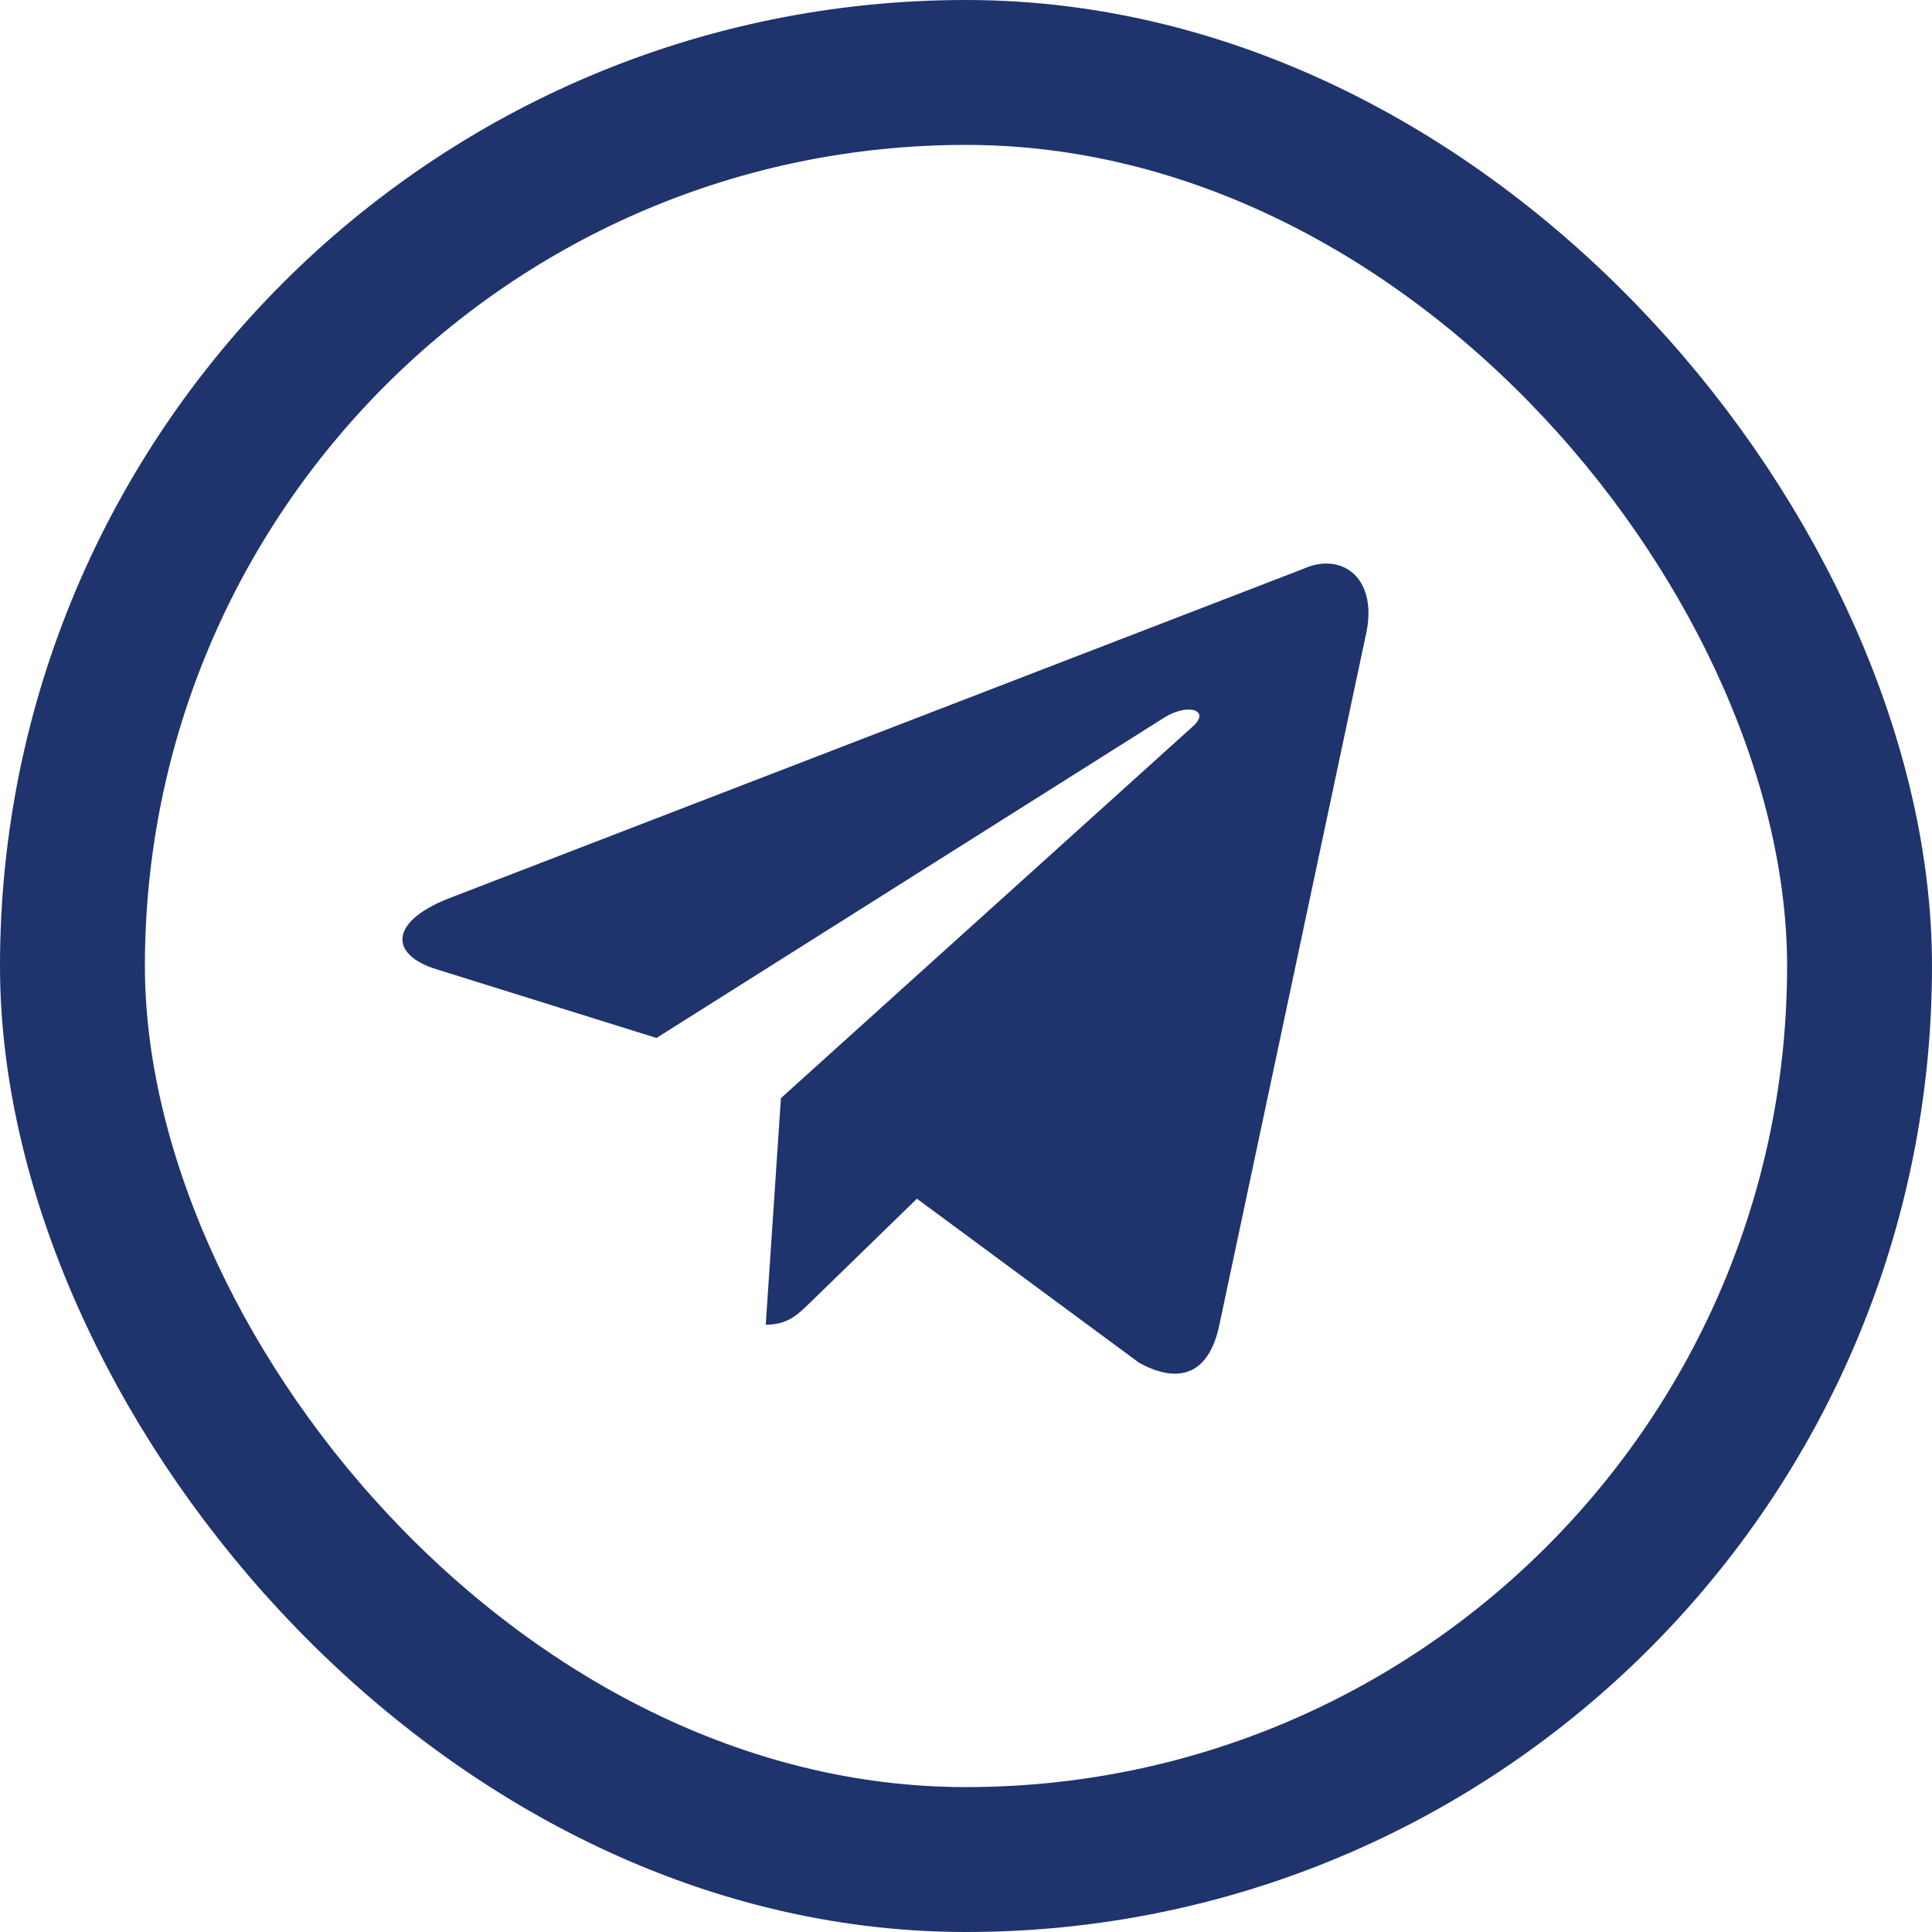 <svg width="20" height="20" viewBox="0 0 20 20" fill="none" xmlns="http://www.w3.org/2000/svg">
<path d="M13.491 5.889L4.633 9.305C4.028 9.548 4.032 9.885 4.522 10.035L6.796 10.745L12.058 7.425C12.307 7.274 12.534 7.355 12.347 7.521L8.084 11.368H8.083L8.084 11.369L7.927 13.713C8.157 13.713 8.259 13.608 8.388 13.483L9.492 12.409L11.79 14.106C12.213 14.339 12.518 14.22 12.623 13.714L14.132 6.606C14.286 5.987 13.895 5.706 13.491 5.889Z" fill="#1F336D"/>
<rect x="0.75" y="0.75" width="18.5" height="18.5" rx="9.25" stroke="#1F336D" stroke-width="1.5"/>
</svg>
